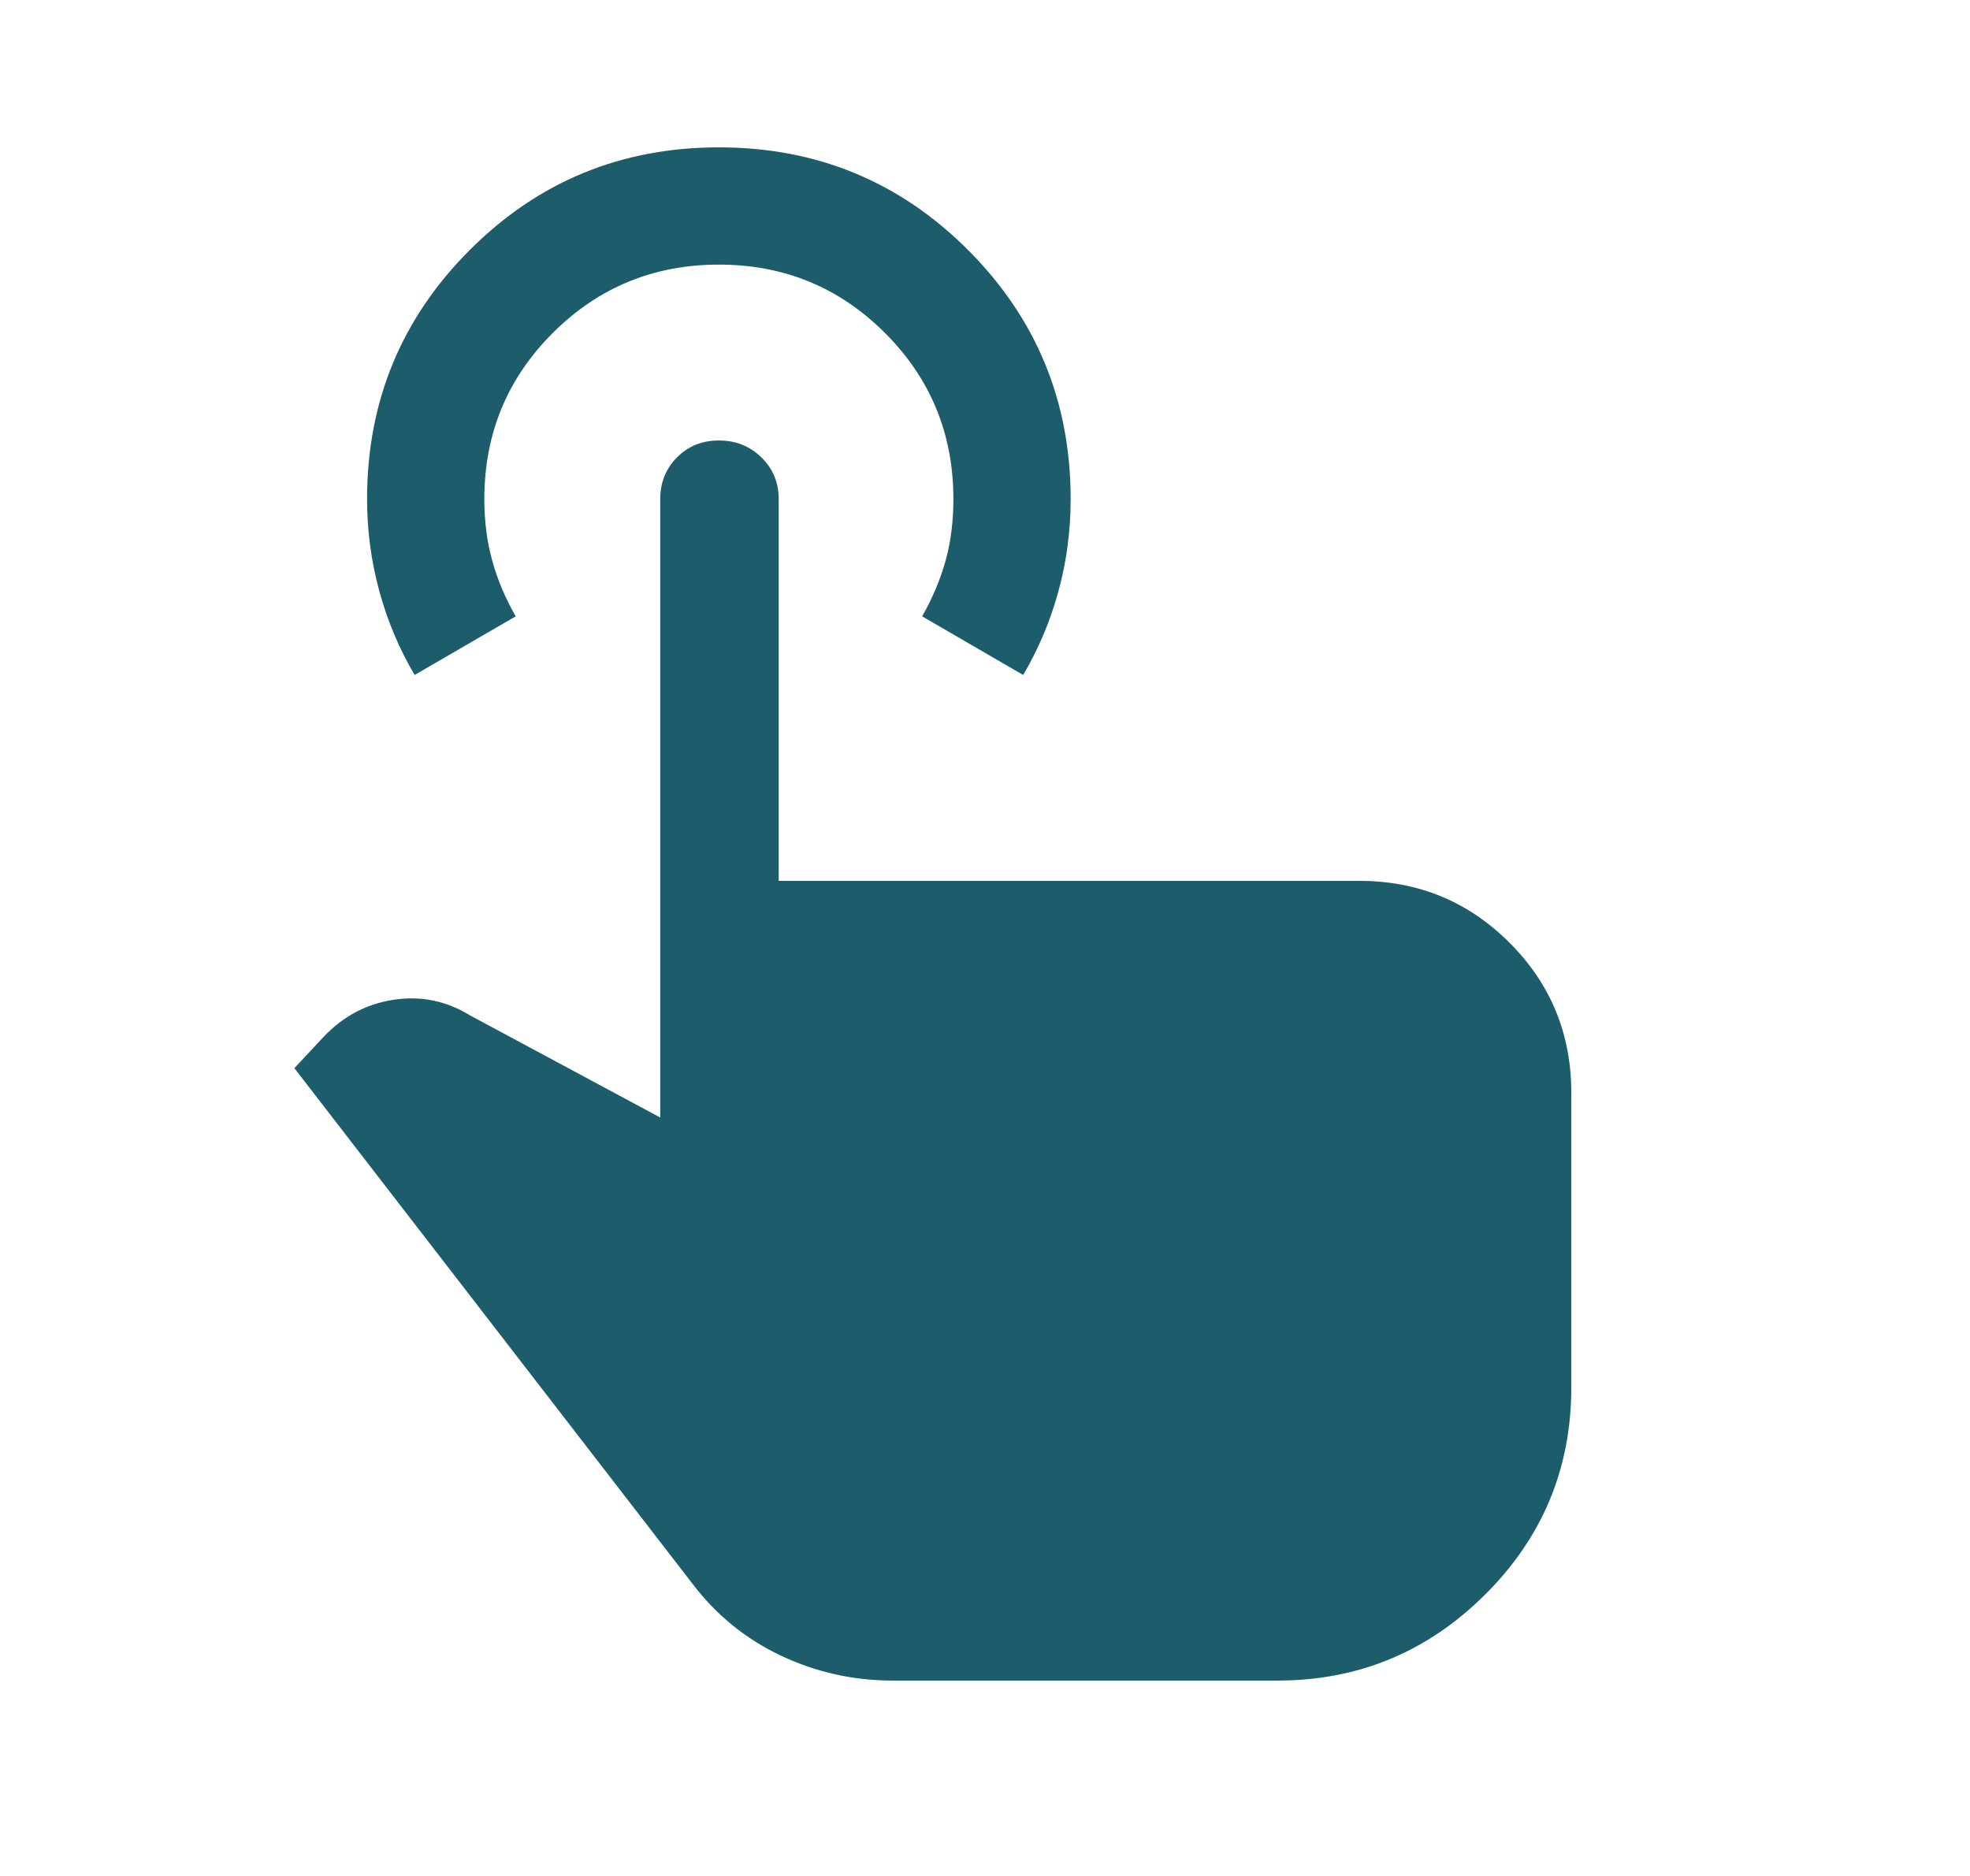 <svg width="21" height="20" viewBox="0 0 21 20" fill="none" xmlns="http://www.w3.org/2000/svg">
<mask id="mask0_2493_5252" style="mask-type:alpha" maskUnits="userSpaceOnUse" x="0" y="0" width="21" height="20">
<rect x="0.5" width="20" height="20" fill="#D9D9D9"/>
</mask>
<g mask="url(#mask0_2493_5252)">
<path d="M9.517 17.917C9.097 17.917 8.699 17.828 8.324 17.651C7.949 17.473 7.635 17.218 7.383 16.886L3.138 11.388L3.445 11.059C3.654 10.837 3.903 10.704 4.193 10.659C4.483 10.614 4.755 10.669 5.008 10.824L7.038 11.914V5.321C7.038 5.144 7.098 4.995 7.218 4.875C7.338 4.755 7.486 4.696 7.664 4.696C7.841 4.696 7.991 4.755 8.115 4.875C8.239 4.995 8.301 5.144 8.301 5.321V9.391H14.49C15.118 9.391 15.651 9.611 16.091 10.05C16.53 10.489 16.75 11.023 16.75 11.651V14.791C16.75 15.655 16.443 16.392 15.829 17.002C15.216 17.612 14.478 17.917 13.617 17.917H9.517ZM4.42 7.196C4.255 6.917 4.13 6.619 4.043 6.301C3.957 5.984 3.913 5.657 3.913 5.321C3.913 4.28 4.278 3.395 5.008 2.665C5.737 1.935 6.623 1.571 7.663 1.571C8.704 1.571 9.589 1.935 10.319 2.665C11.048 3.395 11.413 4.28 11.413 5.32C11.413 5.658 11.37 5.985 11.283 6.302C11.197 6.619 11.071 6.917 10.907 7.196L9.83 6.571C9.941 6.376 10.024 6.178 10.08 5.977C10.136 5.775 10.163 5.557 10.163 5.321C10.163 4.626 9.92 4.036 9.434 3.55C8.948 3.064 8.358 2.821 7.663 2.821C6.969 2.821 6.379 3.064 5.892 3.55C5.406 4.036 5.163 4.626 5.163 5.321C5.163 5.557 5.191 5.775 5.247 5.977C5.302 6.178 5.386 6.376 5.497 6.571L4.42 7.196Z" fill="#1C5C6B"/>
</g>
</svg>
